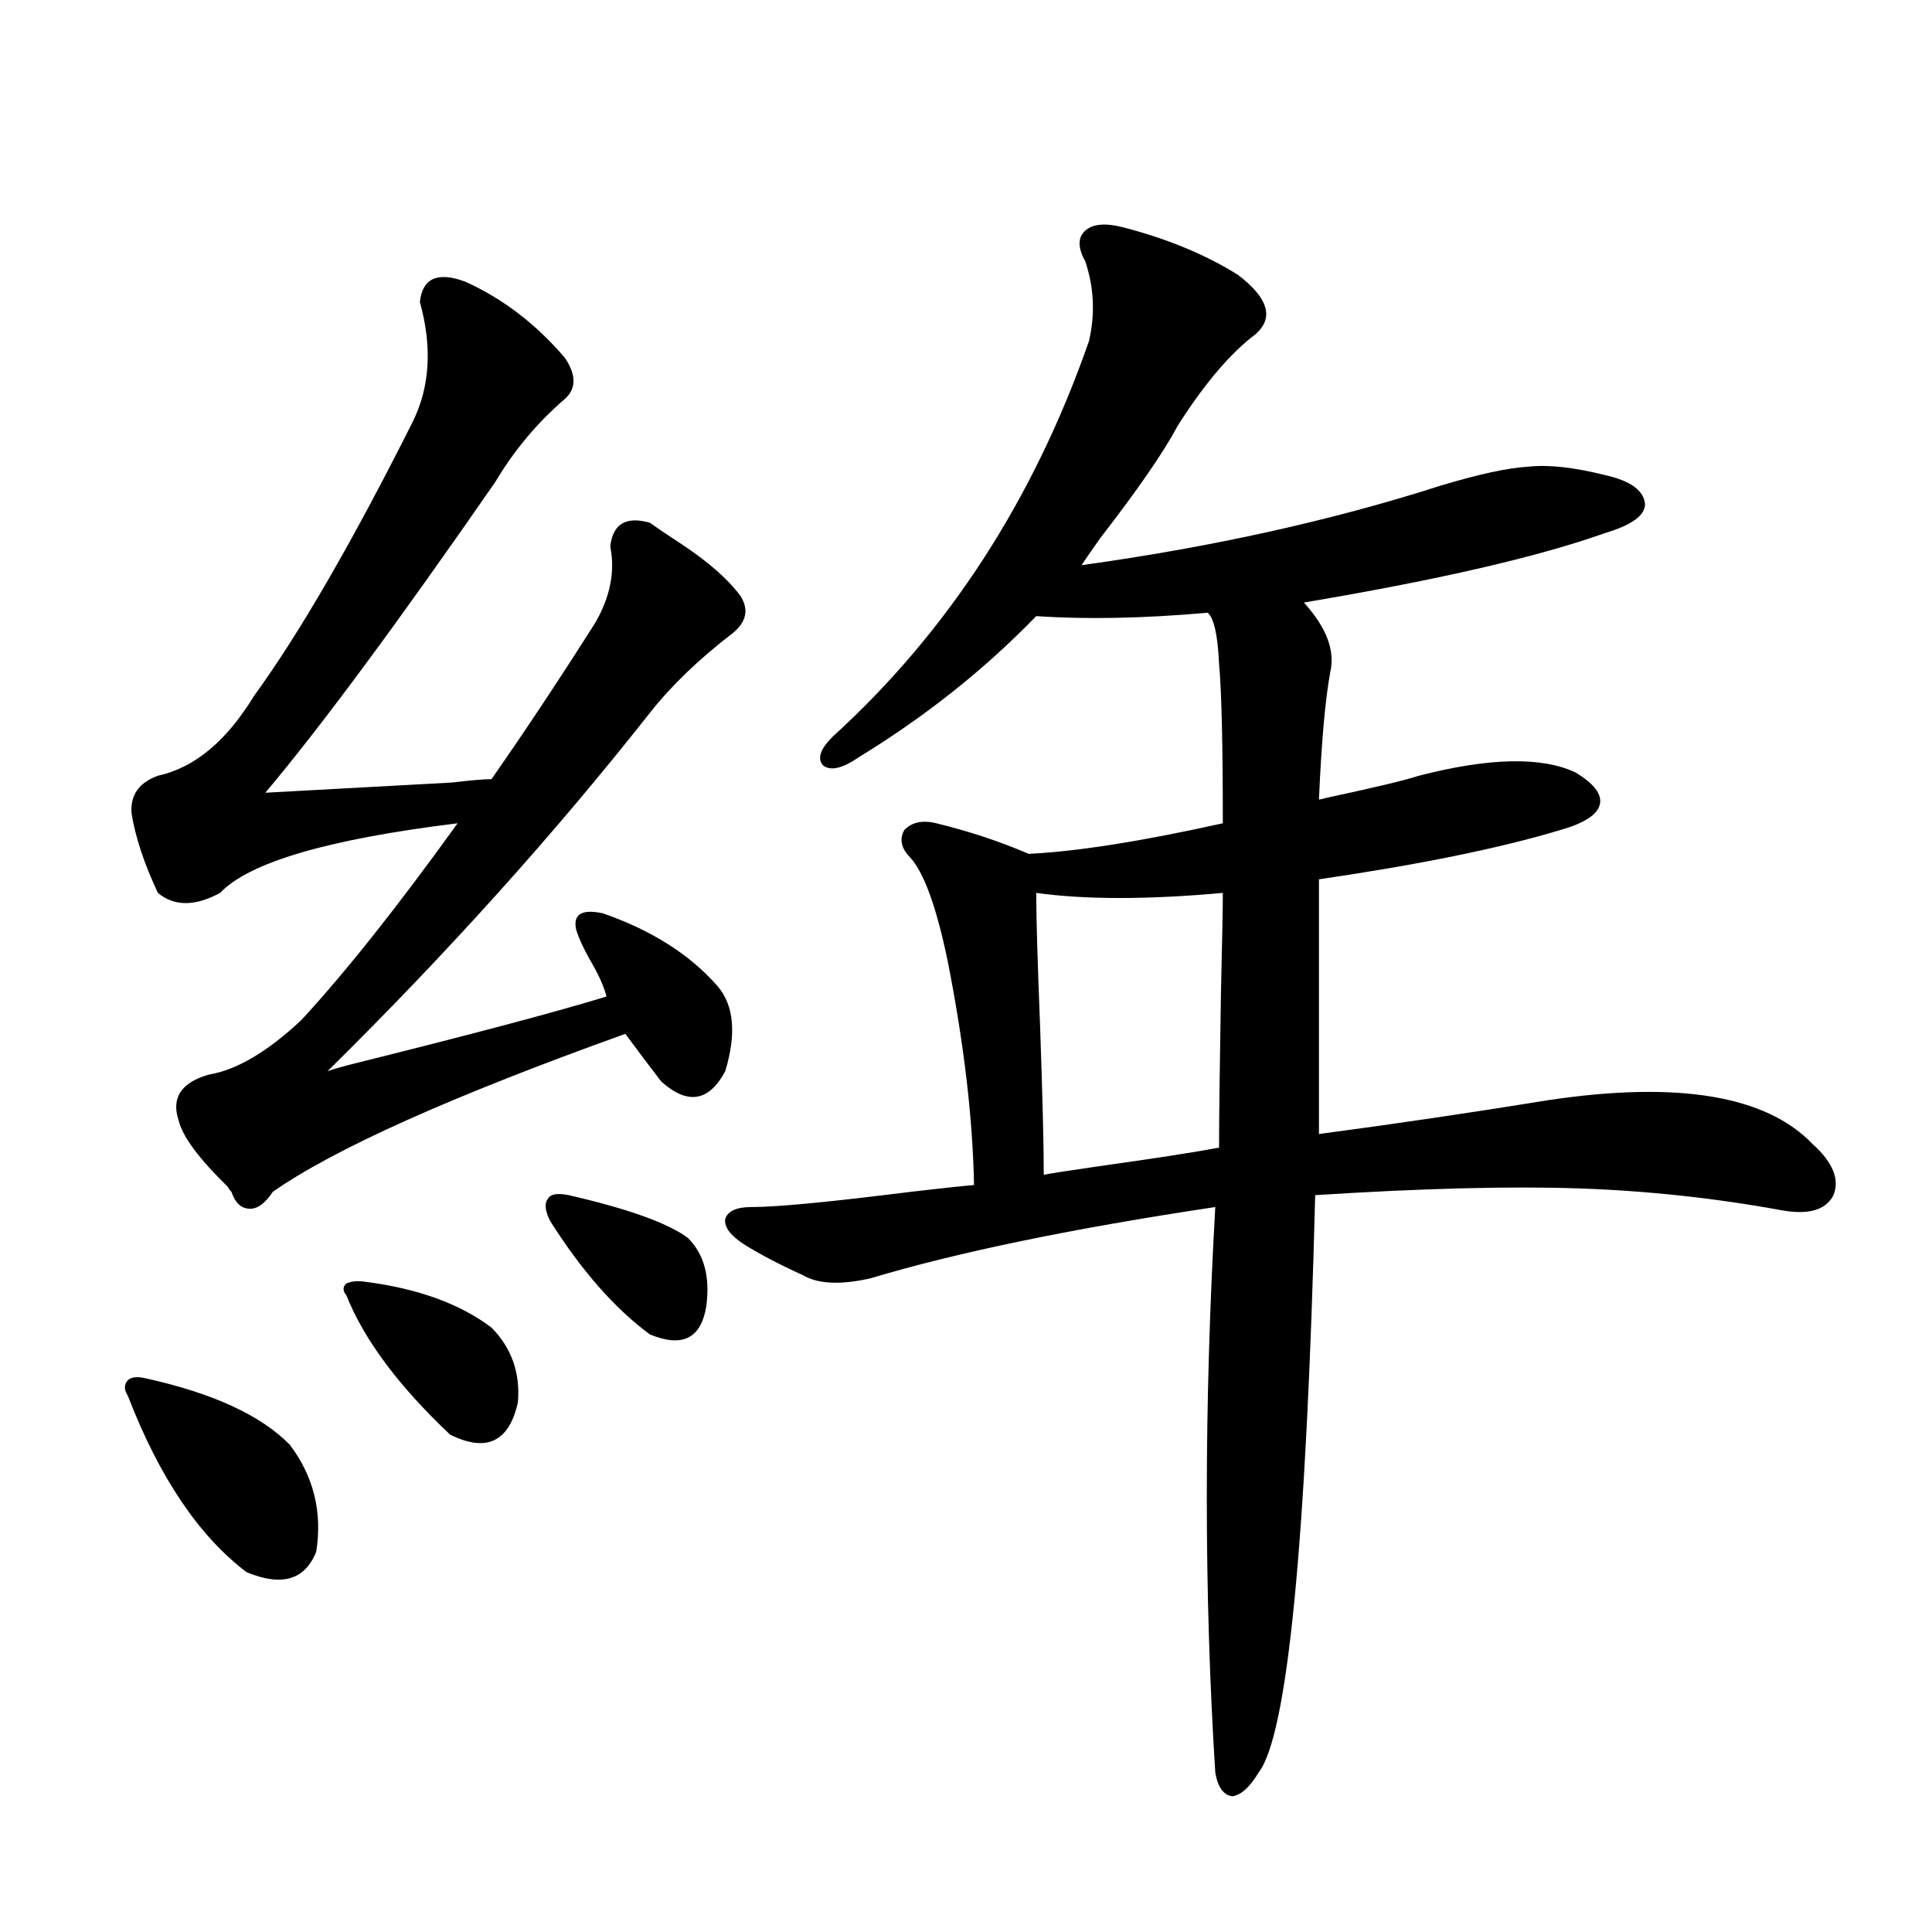 <?xml version="1.0" encoding="utf-8"?>
<!-- Generator: Adobe Illustrator 16.0.0, SVG Export Plug-In . SVG Version: 6.00 Build 0)  -->
<!DOCTYPE svg PUBLIC "-//W3C//DTD SVG 1.1//EN" "http://www.w3.org/Graphics/SVG/1.1/DTD/svg11.dtd">
<svg version="1.1" id="图层_1" xmlns="http://www.w3.org/2000/svg" xmlns:xlink="http://www.w3.org/1999/xlink" x="0px" y="0px"
	 width="1000px" height="1000px" viewBox="0 0 1000 1000" enable-background="new 0 0 1000 1000" xml:space="preserve">
<path d="M75.876,713.535c34.466,7.622,59.176,19.048,74.145,34.277c12.348,16.411,16.905,34.868,13.658,55.371
	c-5.854,14.653-17.896,18.155-36.097,10.547c-24.725-18.745-45.212-49.219-61.462-91.406c-1.951-2.925-1.951-5.562,0-7.91
	C68.071,712.656,71.318,712.368,75.876,713.535z M240.75,145.762c19.512,8.789,36.737,21.973,51.706,39.551
	c5.854,8.789,5.854,15.82,0,21.094c-14.313,12.305-26.341,26.669-36.097,43.066c-50.73,73.251-90.409,126.864-119.021,160.84
	c22.104-1.167,54.298-2.925,96.583-5.273c9.756-1.167,16.585-1.758,20.487-1.758c17.561-25.187,35.441-52.144,53.657-80.859
	c7.805-13.472,10.396-26.655,7.805-39.551c1.296-11.714,8.125-15.82,20.487-12.305c3.247,2.349,8.445,5.864,15.609,10.547
	c14.299,9.38,24.71,18.457,31.219,27.246c4.543,7.031,3.247,13.485-3.902,19.336c-17.561,13.485-31.874,27.246-42.926,41.309
	c-49.435,62.704-105.043,124.517-166.825,185.449c3.247-1.167,8.445-2.637,15.609-4.395
	c61.127-15.229,104.053-26.655,128.777-34.277c-1.311-5.273-4.237-11.714-8.78-19.336c-3.262-5.851-5.533-10.835-6.829-14.941
	c-1.951-8.198,2.592-11.124,13.658-8.789c25.365,8.789,45.197,21.396,59.511,37.793c8.445,9.97,9.756,24.609,3.902,43.945
	c-8.46,15.82-19.512,17.578-33.17,5.273c-5.854-7.608-12.042-15.82-18.536-24.609c-89.754,32.231-150.575,59.478-182.435,81.738
	c-3.902,5.864-7.805,8.789-11.707,8.789c-4.558,0-7.805-2.925-9.756-8.789c-0.655-0.577-1.311-1.456-1.951-2.637
	c-14.969-14.64-23.414-26.065-25.365-34.277c-3.902-11.714,1.296-19.624,15.609-23.73c14.299-2.335,30.243-11.714,47.804-28.125
	c22.759-24.609,49.755-58.585,80.974-101.953c-66.995,8.212-107.97,20.215-122.924,36.035c-13.018,7.031-23.749,7.031-32.194,0
	c-7.164-15.229-11.707-29.004-13.658-41.309c-0.655-9.366,3.902-15.82,13.658-19.336c18.856-4.093,35.441-17.866,49.755-41.309
	c23.414-32.218,50.73-79.39,81.949-141.504c9.101-18.155,10.396-38.96,3.902-62.402C218.632,144.004,226.437,140.488,240.75,145.762
	z M189.044,663.438c27.316,3.516,49.1,11.426,65.364,23.73c10.396,10.547,14.954,23.442,13.658,38.672
	c-4.558,20.517-16.265,26.079-35.121,16.699c-26.676-25.187-44.557-49.219-53.657-72.07c-1.951-2.335-1.951-4.395,0-6.152
	C181.88,663.149,185.142,662.86,189.044,663.438z M294.407,618.613c30.563,7.031,51.051,14.364,61.462,21.973
	c8.445,8.212,11.707,19.927,9.756,35.156c-2.606,17.001-12.362,21.973-29.268,14.941c-18.216-13.472-35.456-33.097-51.706-58.887
	c-2.606-5.273-2.927-9.077-0.976-11.426C284.972,618.036,288.554,617.446,294.407,618.613z M581.229,117.637
	c22.759,5.864,42.591,14.063,59.511,24.609c16.905,12.896,19.177,23.73,6.829,32.52c-12.362,9.97-25.045,25.2-38.048,45.703
	c-7.164,13.485-20.487,32.821-39.999,58.008c-4.558,6.454-7.805,11.138-9.756,14.063c67.636-9.366,129.753-23.14,186.337-41.309
	c19.512-5.851,34.466-9.077,44.877-9.668c10.396-1.167,23.734,0.302,39.999,4.395c13.003,2.938,19.832,7.91,20.487,14.941
	c0,5.864-6.829,10.849-20.487,14.941c-34.48,12.305-86.507,24.321-156.094,36.035c11.707,12.896,16.25,24.911,13.658,36.035
	c-2.606,14.063-4.558,36.035-5.854,65.918c0.641,0,1.951-0.288,3.902-0.879c24.71-5.273,40.64-9.077,47.804-11.426
	c36.417-9.366,63.413-9.956,80.974-1.758c9.756,5.864,13.979,11.426,12.683,16.699c-1.311,5.273-8.14,9.668-20.487,13.184
	c-31.219,9.38-72.849,17.88-124.875,25.488v131.836c39.664-5.273,79.343-11.124,119.021-17.578
	c66.98-9.956,112.513-2.335,136.582,22.852c10.396,9.38,13.979,18.169,10.731,26.367c-3.902,7.622-12.683,10.259-26.341,7.91
	c-35.121-6.44-70.577-10.245-106.339-11.426c-35.121-1.167-80.333,0-135.606,3.516c-4.558,179.888-14.313,279.492-29.268,298.828
	c-4.558,7.608-9.115,11.714-13.658,12.305c-4.558-0.591-7.484-4.696-8.78-12.305c-5.854-92.587-5.854-190.132,0-292.676
	c-74.145,11.138-133.655,23.442-178.532,36.914c-15.609,3.516-27.316,2.938-35.121-1.758c-11.707-5.273-21.798-10.547-30.243-15.82
	c-7.164-4.683-10.411-9.077-9.756-13.184c1.296-4.093,5.854-6.152,13.658-6.152c11.707,0,34.466-2.046,68.291-6.152
	c18.856-2.335,34.466-4.093,46.828-5.273c-0.655-34.565-5.213-73.237-13.658-116.016c-5.854-28.125-12.362-45.991-19.512-53.613
	c-4.558-4.683-5.533-9.366-2.927-14.063c3.902-4.093,9.421-5.273,16.585-3.516c16.905,4.106,32.835,9.38,47.804,15.82
	c24.71-1.167,58.2-6.44,100.485-15.82c0-41.007-0.655-68.555-1.951-82.617c-0.655-14.64-2.606-23.429-5.854-26.367
	c-33.17,2.938-62.772,3.516-88.778,1.758c-26.676,27.548-57.239,51.855-91.705,72.949c-8.46,5.864-14.634,7.333-18.536,4.395
	c-3.262-3.516-1.631-8.487,4.878-14.941c59.831-54.492,104.053-122.745,132.68-204.785c3.247-14.063,2.592-27.823-1.951-41.309
	c-3.902-7.031-3.902-12.305,0-15.82S572.114,115.302,581.229,117.637z M536.353,462.168c0,12.305,0.641,34.868,1.951,67.676
	c1.296,36.914,1.951,62.993,1.951,78.223c2.592-0.577,12.027-2.046,28.292-4.395c29.268-4.093,50.075-7.319,62.438-9.668
	c0-14.64,0.32-41.309,0.976-79.98c0.641-27.534,0.976-44.824,0.976-51.855C593.912,465.684,561.718,465.684,536.353,462.168z"/>
</svg>
